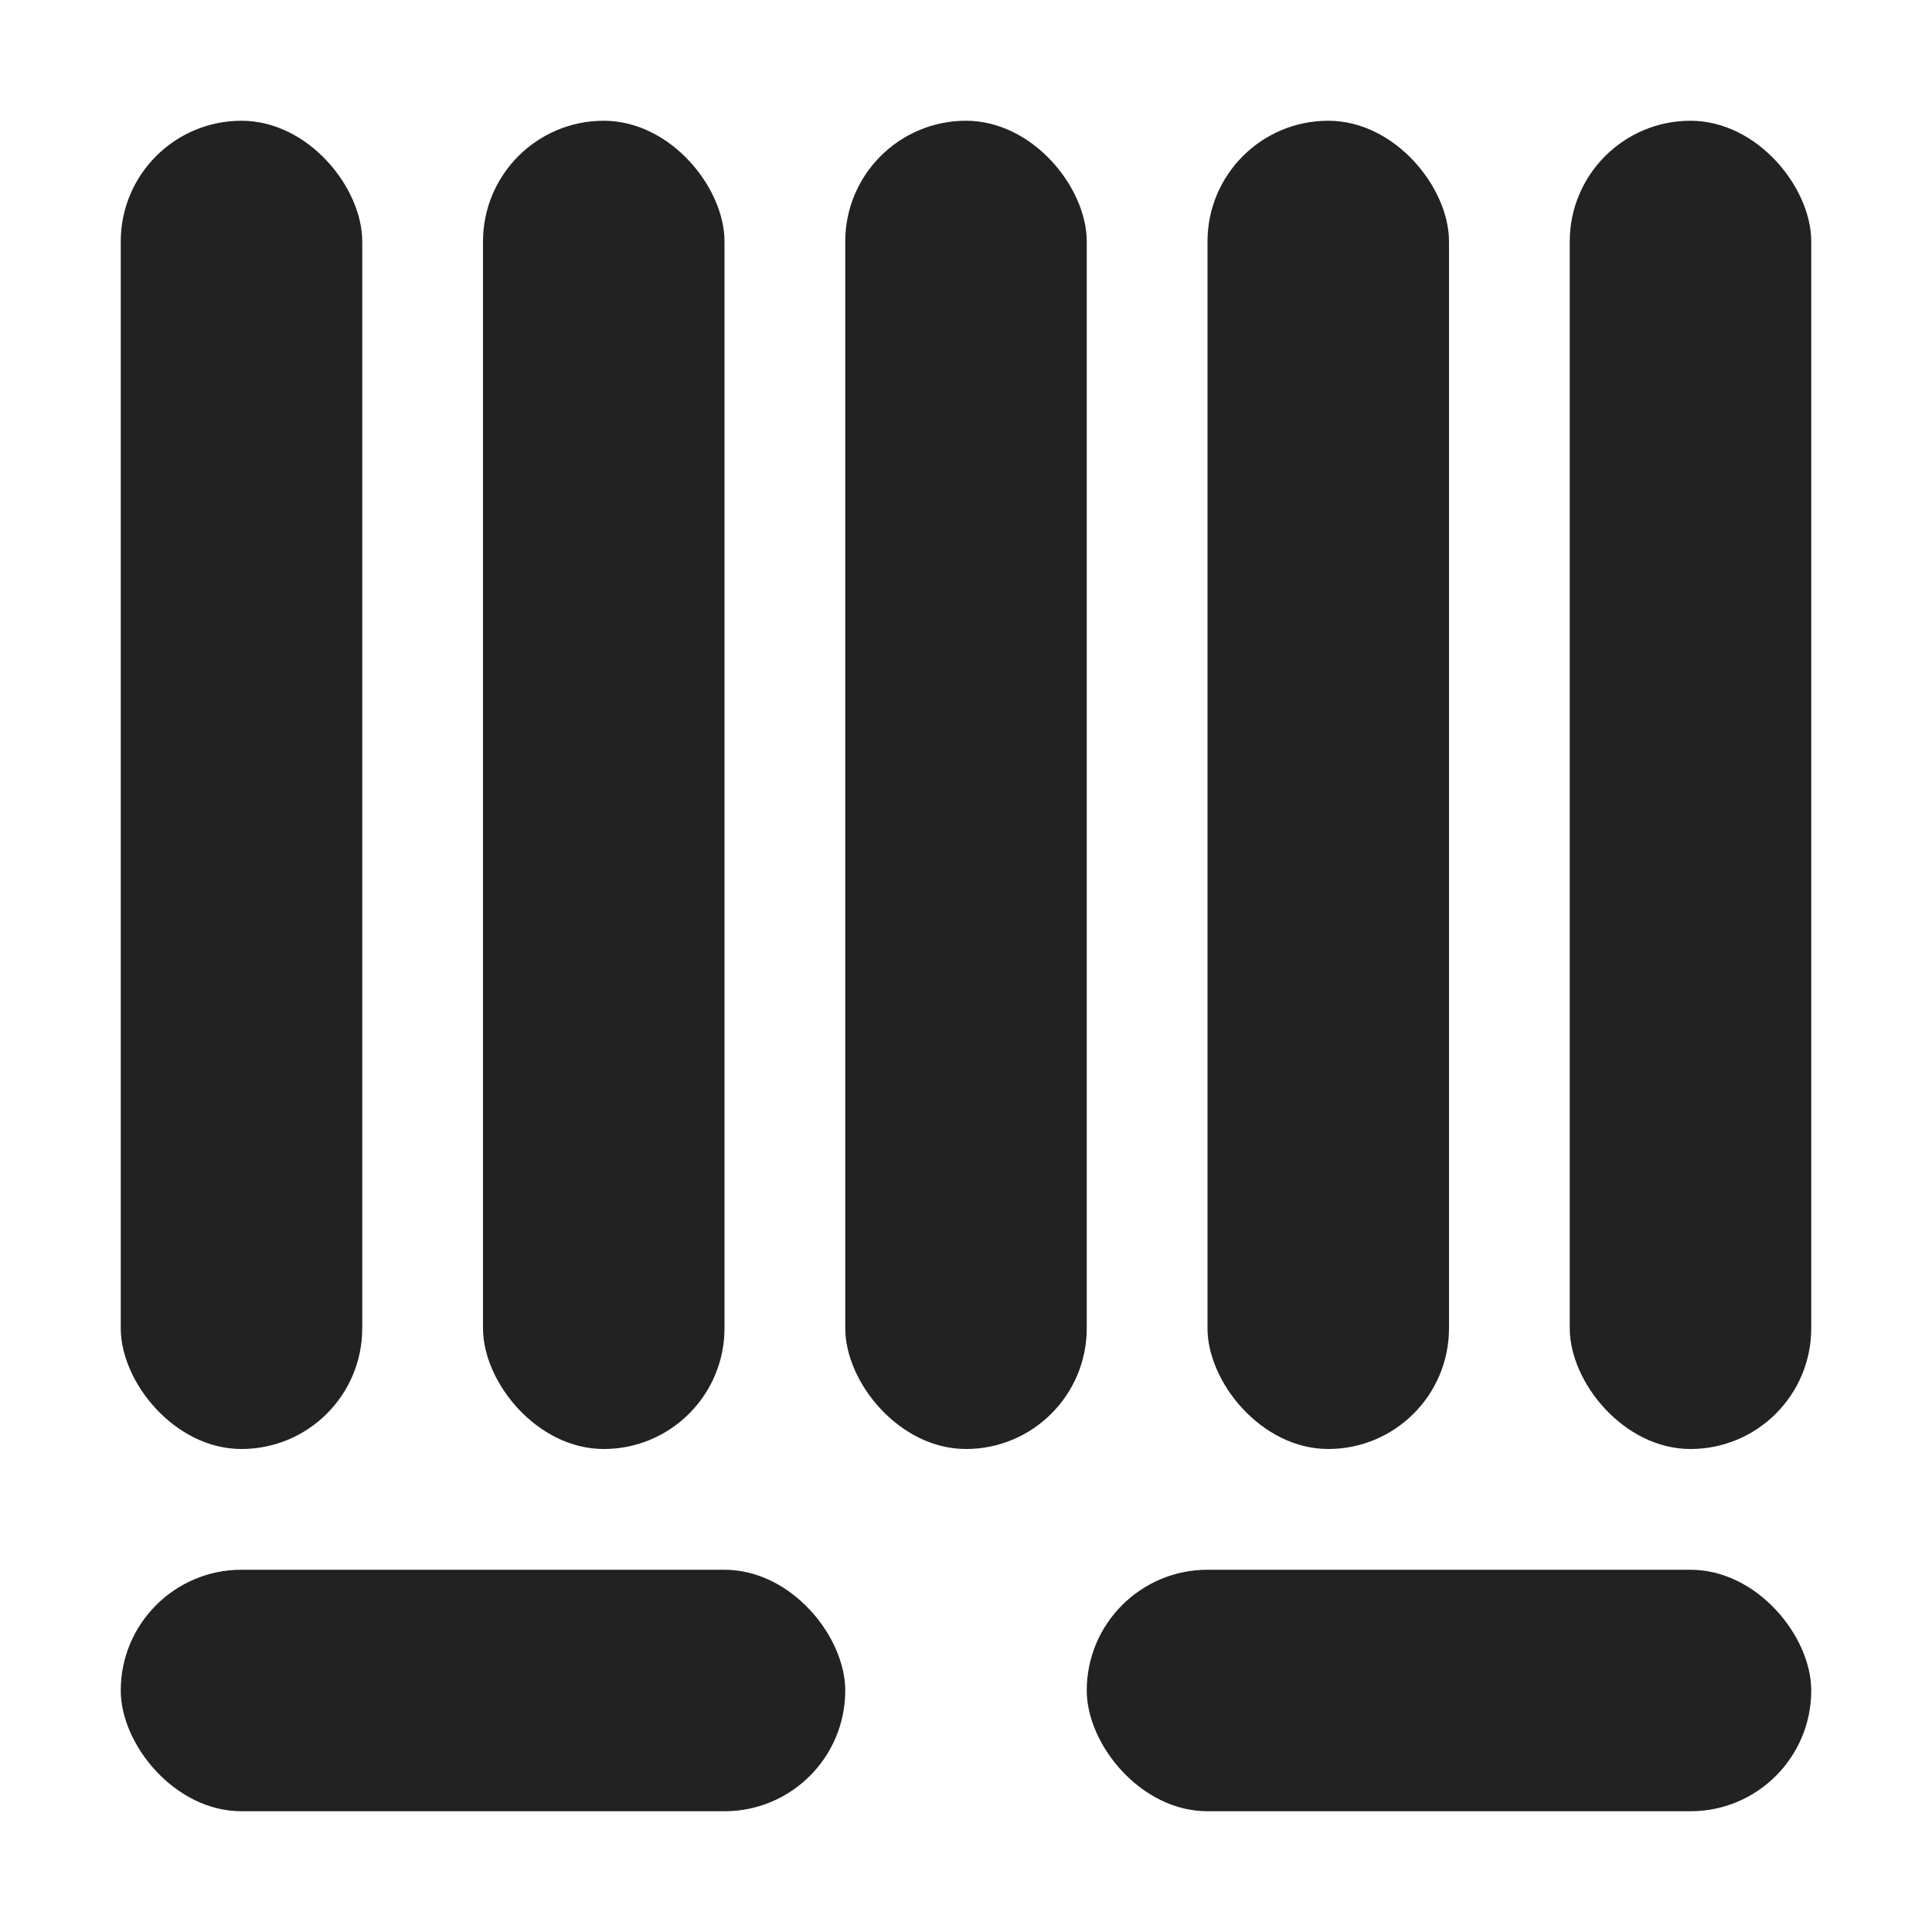 <?xml version="1.0" encoding="UTF-8" standalone="no"?>
<svg
   height="16"
   width="16"
   version="1.1"
   id="svg180"
   xmlns="http://www.w3.org/2000/svg"
   xmlns:svg="http://www.w3.org/2000/svg">
  <defs
     id="defs184" />
  <rect
     style="fill:#222222;fill-opacity:1;stroke-width:15;stroke-linecap:round;stroke-linejoin:round;stop-color:#000000"
     width="2"
     height="11"
     x="1"
     y="1"
     rx="1"
     ry="1"
     id="rect78" />
  <rect
     style="fill:#222222;fill-opacity:1;stroke-width:15;stroke-linecap:round;stroke-linejoin:round;stop-color:#000000"
     width="2"
     height="11"
     x="4"
     y="1"
     rx="1"
     ry="1"
     id="rect80" />
  <rect
     style="fill:#222222;fill-opacity:1;stroke-width:15;stroke-linecap:round;stroke-linejoin:round;stop-color:#000000"
     width="2"
     height="11"
     x="7"
     y="1"
     rx="1"
     ry="1"
     id="rect82" />
  <rect
     style="fill:#222222;fill-opacity:1;stroke-width:15;stroke-linecap:round;stroke-linejoin:round;stop-color:#000000"
     width="2"
     height="11"
     x="10"
     y="1"
     rx="1"
     ry="1"
     id="rect84" />
  <rect
     style="fill:#222222;fill-opacity:1;stroke-width:15;stroke-linecap:round;stroke-linejoin:round;stop-color:#000000"
     width="2"
     height="11"
     x="13"
     y="1"
     rx="1"
     ry="1"
     id="rect86" />
  <rect
     style="fill:#222222;fill-opacity:1;stroke-width:15;stroke-linecap:round;stroke-linejoin:round;stop-color:#000000"
     width="6"
     height="2"
     x="1"
     y="13"
     rx="1"
     ry="1"
     id="rect88" />
  <rect
     style="fill:#222222;fill-opacity:1;stroke-width:15;stroke-linecap:round;stroke-linejoin:round;stop-color:#000000"
     width="6"
     height="2"
     x="9"
     y="13"
     rx="1"
     ry="1"
     id="rect90" />
</svg>
